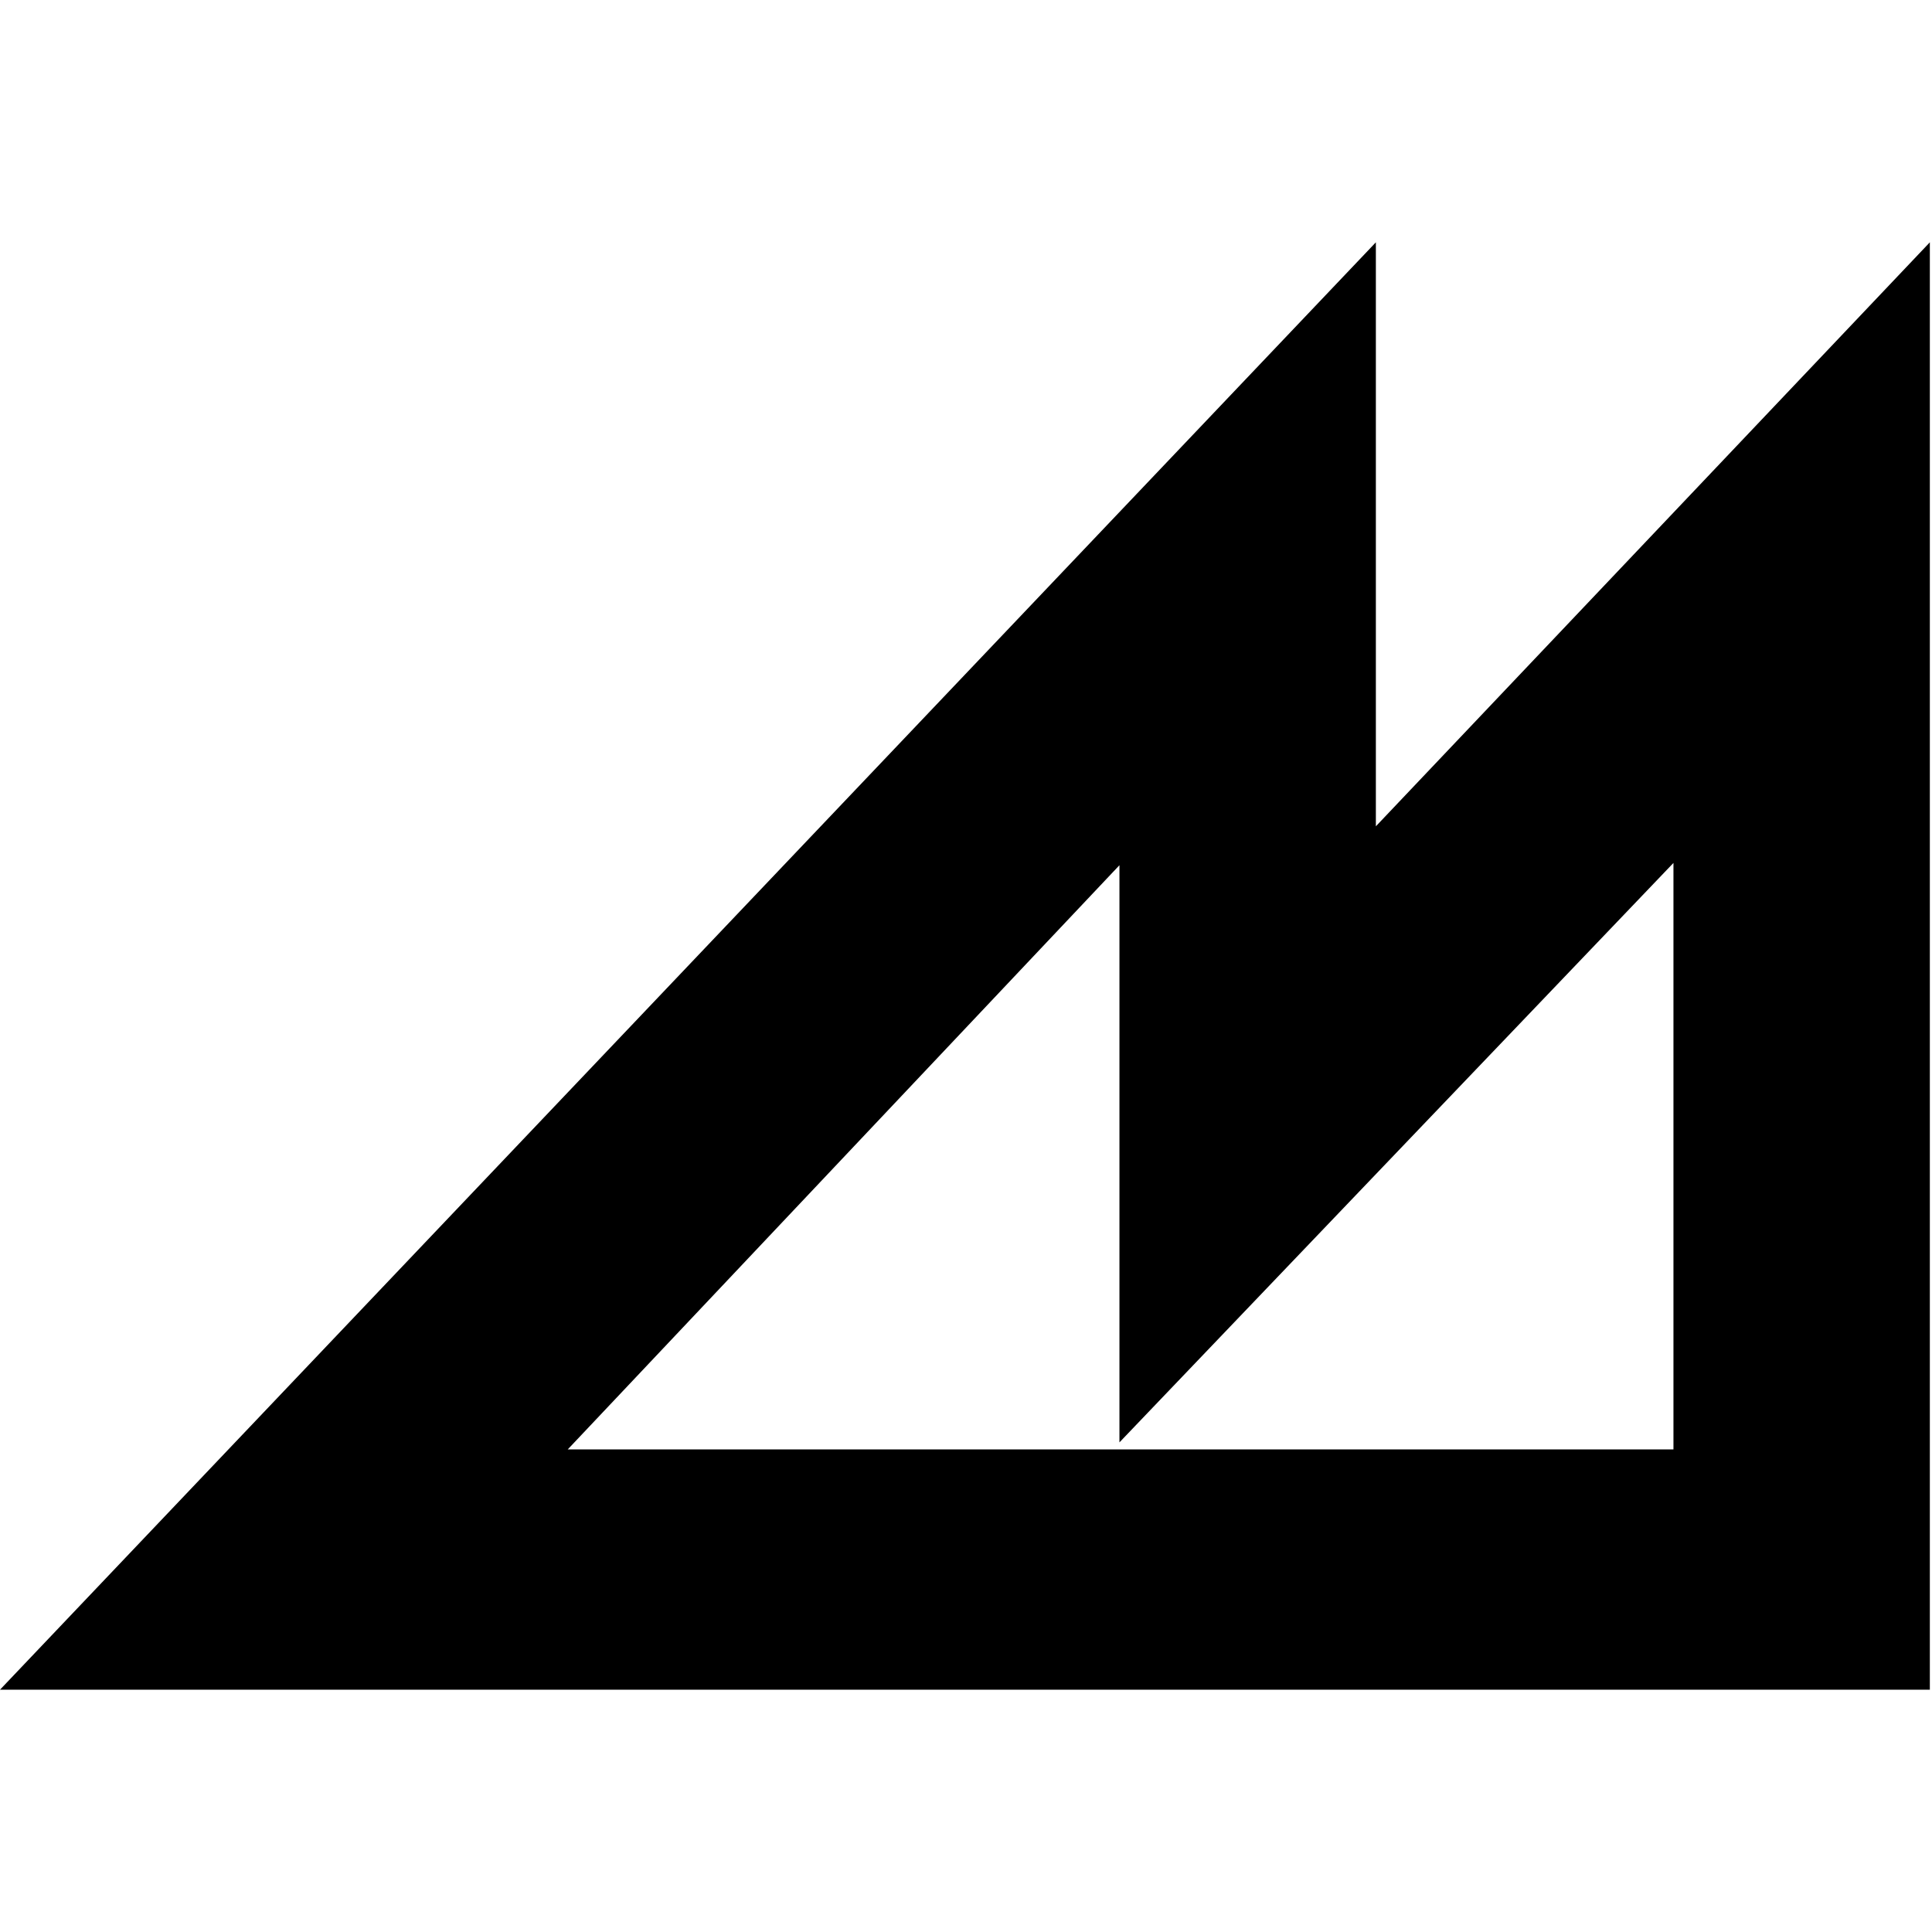 <svg width="299" height="299" viewBox="0 0 299 299" xmlns="http://www.w3.org/2000/svg"><style>@media (prefers-color-scheme:dark){.a{fill:#fff}}</style><path class="a" d="M298.667 37.5l-85.735 90.38V37.5L0 261.5h298.667v-224zm-39.68 96.05v90.763H87.866l85.382-90.41v89.321l85.739-89.675z"/></svg>
